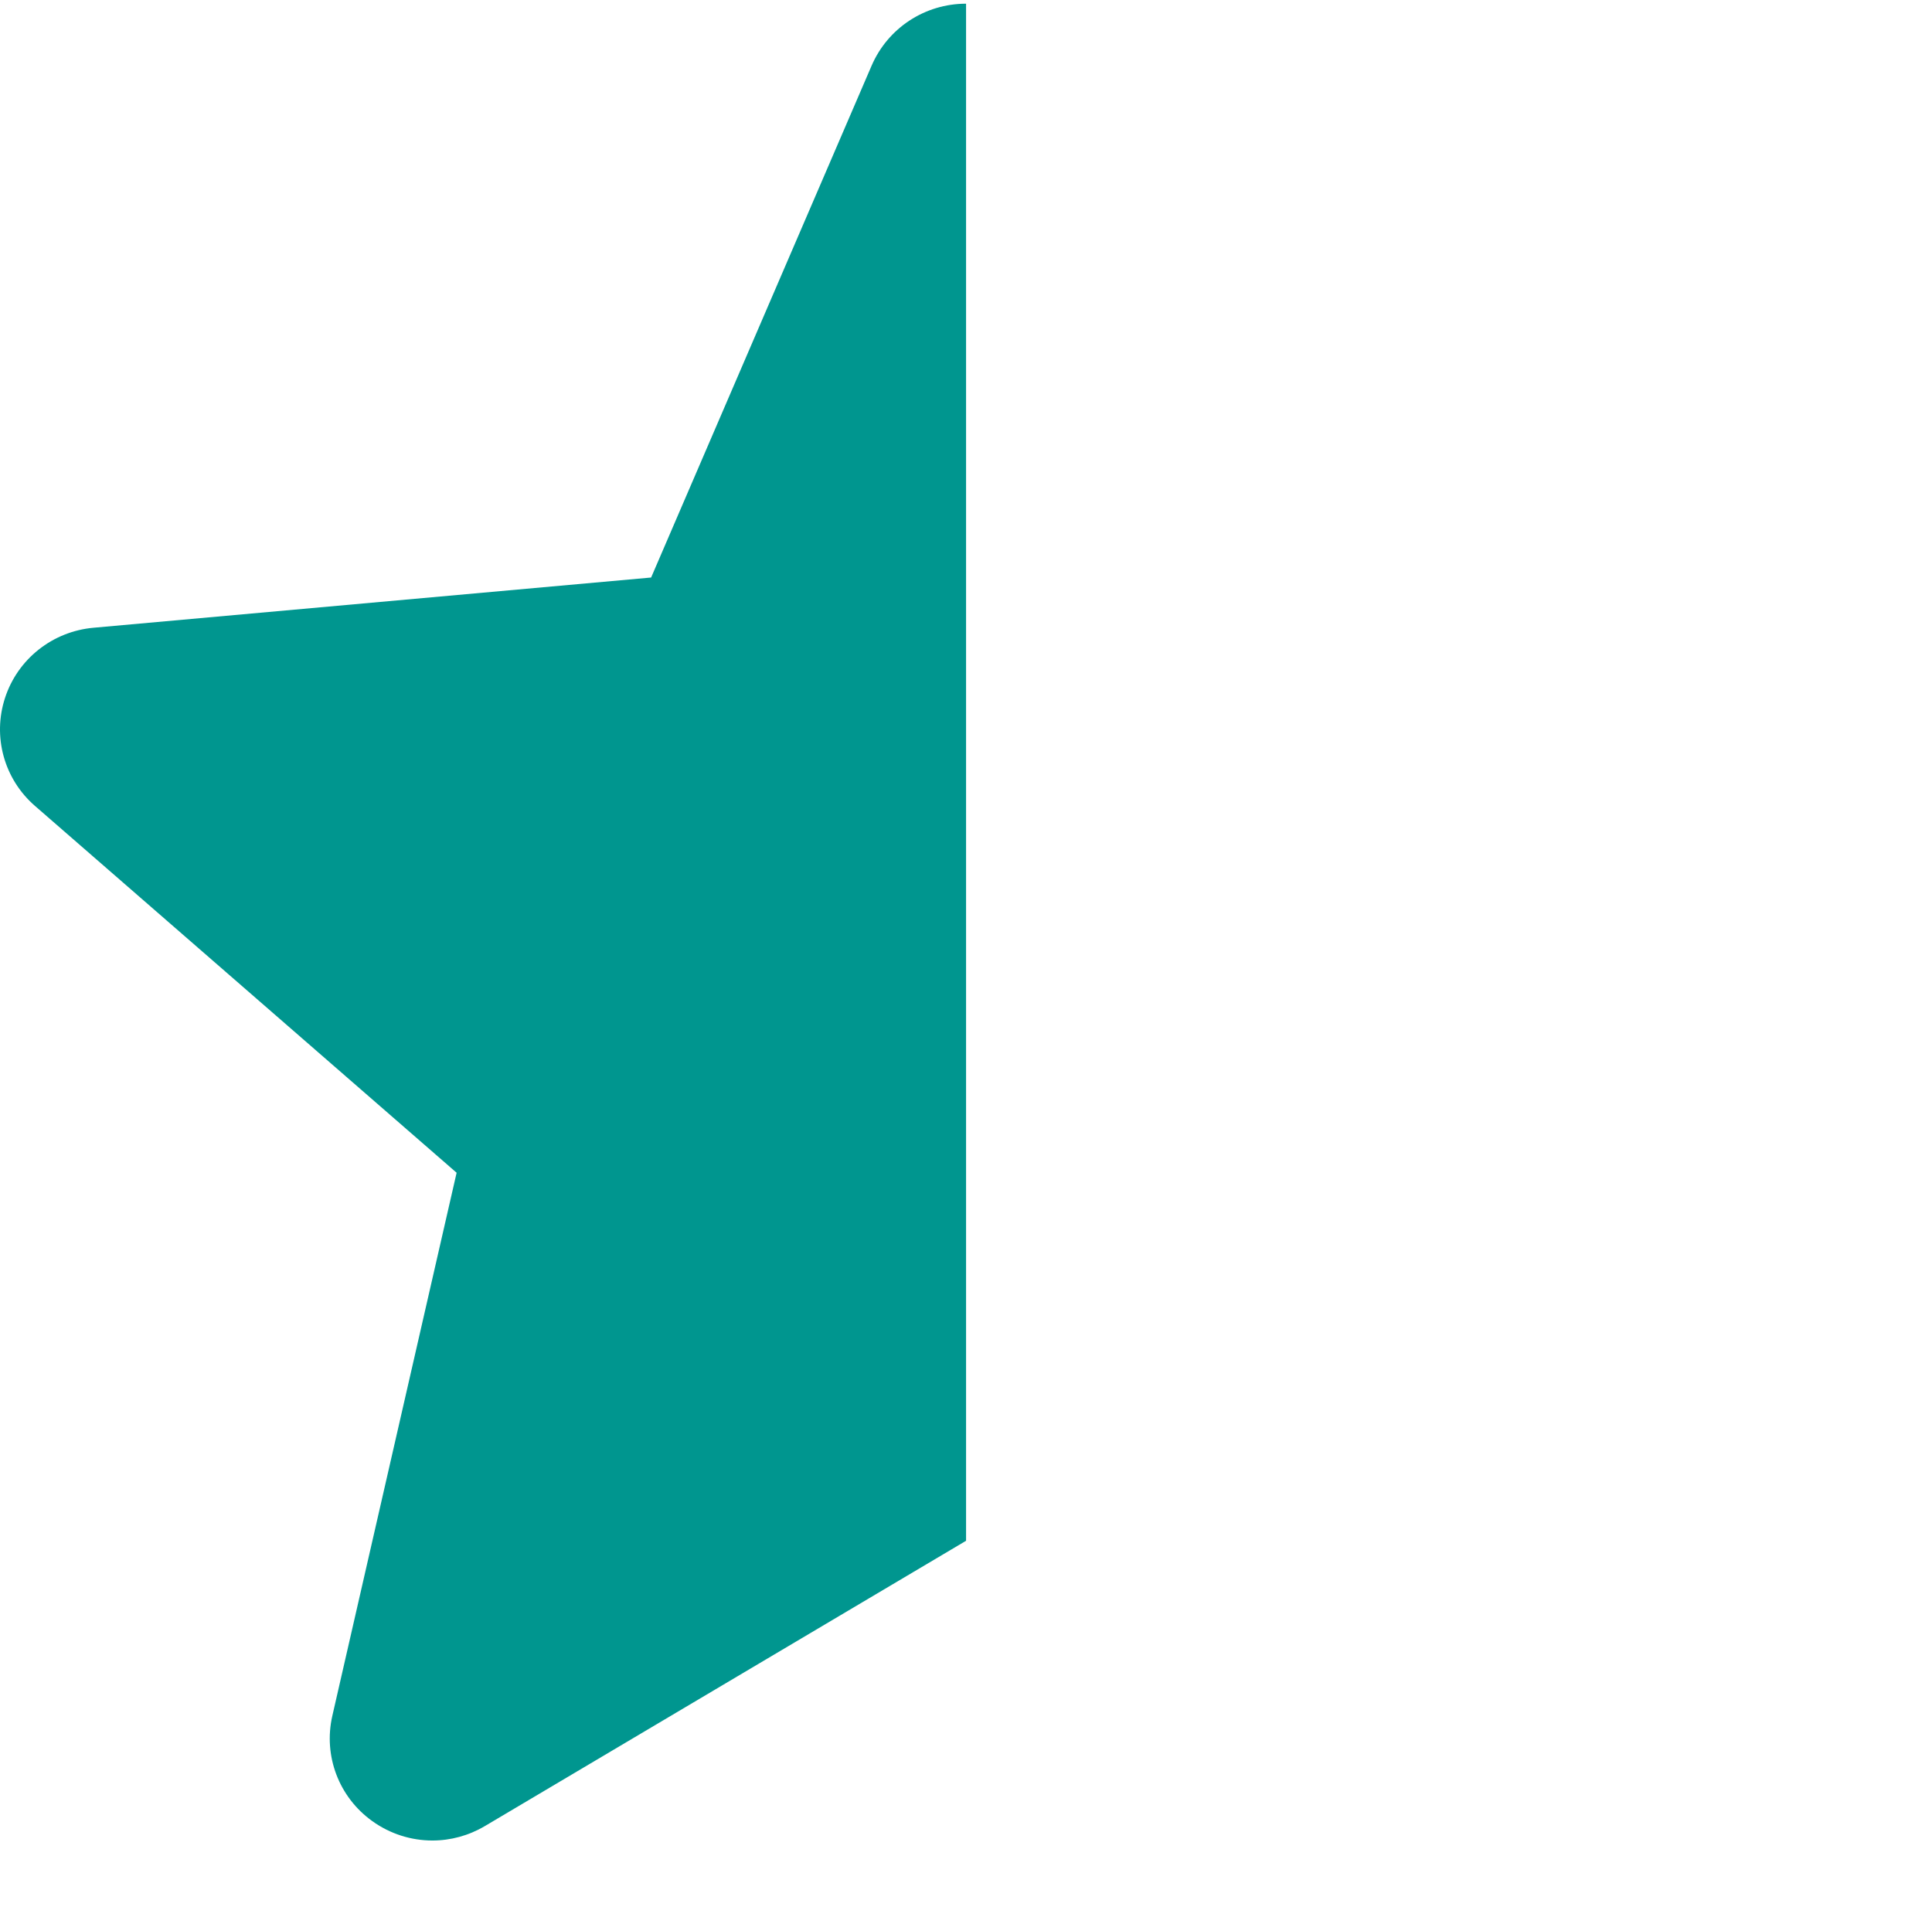 <svg width="516" height="512" viewBox="0 0 516 512" fill="none" xmlns="http://www.w3.org/2000/svg">
<path fill-rule="evenodd" clip-rule="evenodd" d="M258.018 411.578V0.987C247.03 0.987 237.14 7.474 232.798 17.522L173.902 154.271L24.938 167.69C19.592 168.175 14.507 170.207 10.314 173.533C6.122 176.859 3.005 181.333 1.351 186.4C-2.047 196.768 1.091 208.14 9.37 215.308L121.953 313.27L88.755 458.364C86.326 469.032 90.498 480.06 99.42 486.459C104.215 489.897 109.826 491.647 115.483 491.647C120.361 491.647 125.199 490.342 129.543 487.764L258.018 411.578Z" fill="#00968F"/>
</svg>

